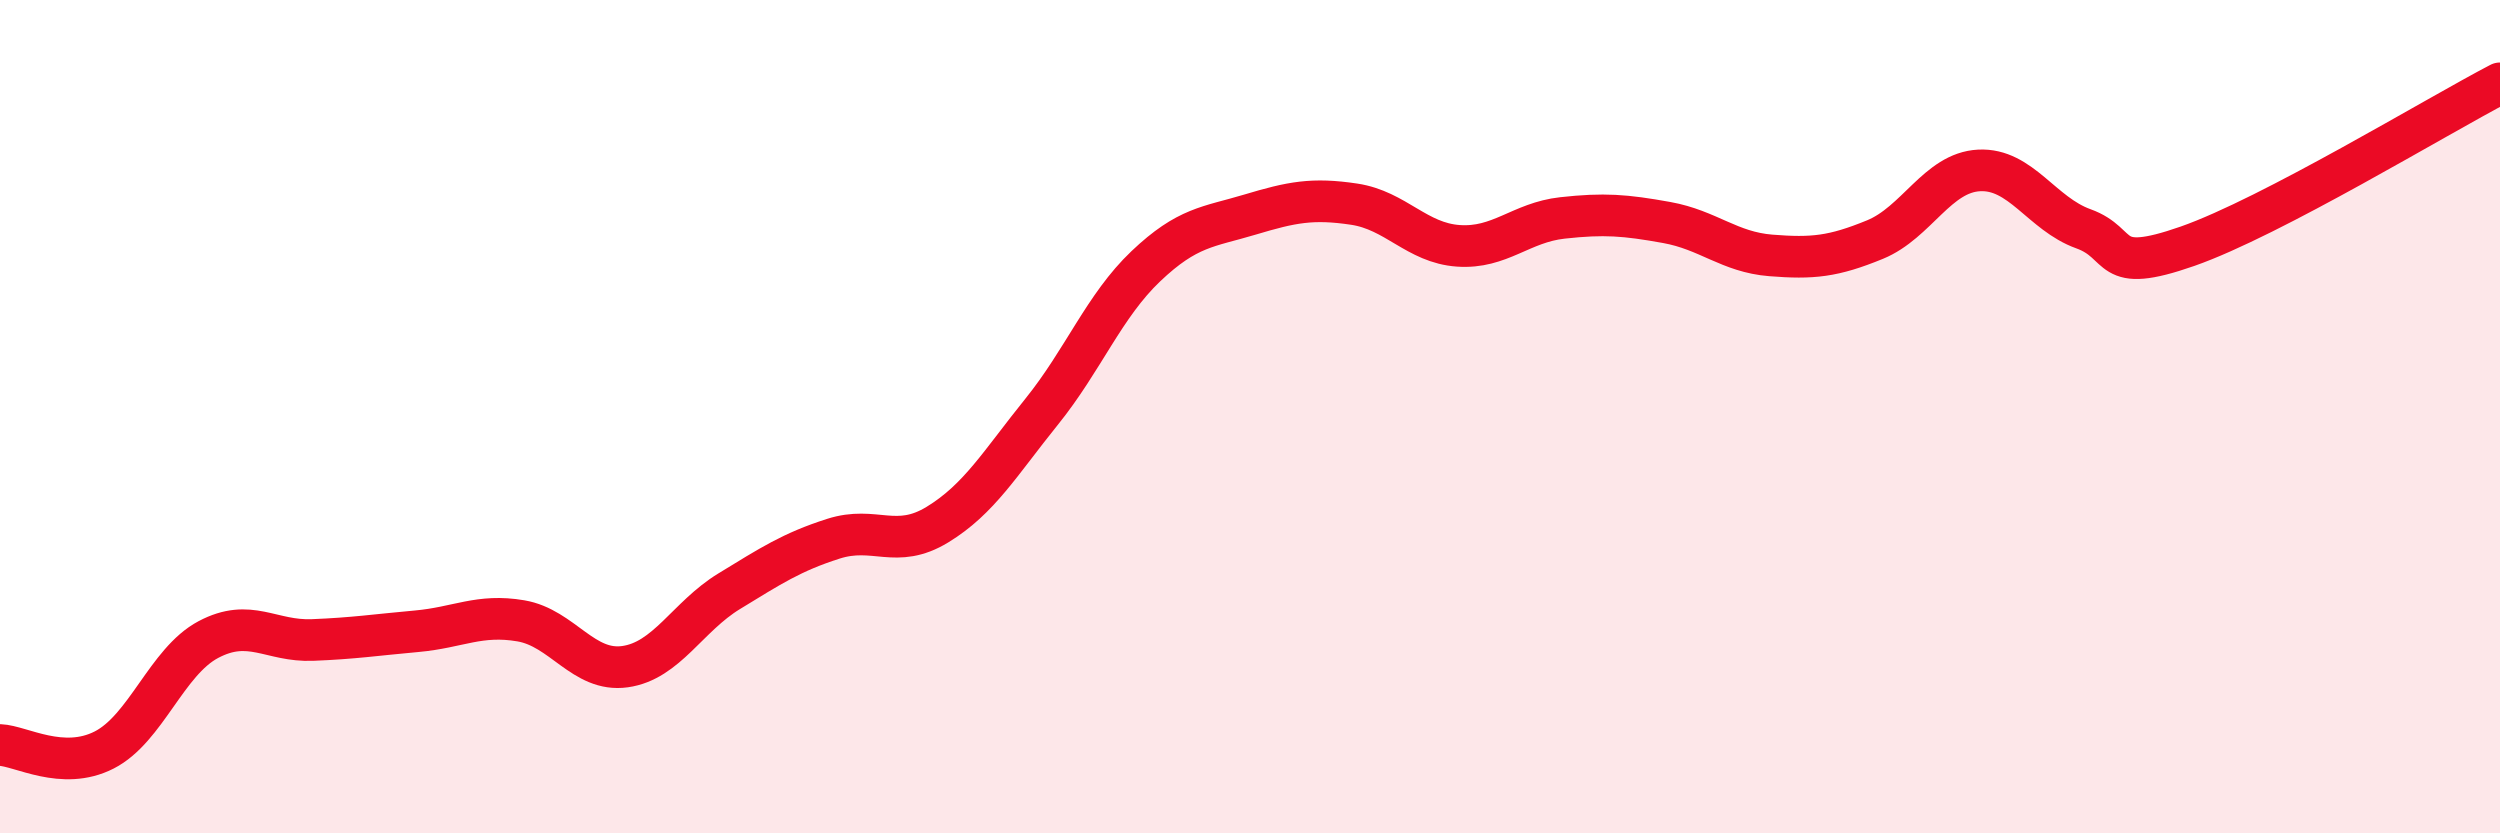 
    <svg width="60" height="20" viewBox="0 0 60 20" xmlns="http://www.w3.org/2000/svg">
      <path
        d="M 0,17.88 C 0.5,17.9 1.5,18.51 2.5,18 C 3.5,17.49 4,15.88 5,15.35 C 6,14.82 6.5,15.4 7.5,15.36 C 8.5,15.32 9,15.24 10,15.15 C 11,15.06 11.5,14.73 12.5,14.9 C 13.5,15.07 14,16.14 15,16 C 16,15.86 16.5,14.8 17.5,14.19 C 18.5,13.58 19,13.25 20,12.93 C 21,12.61 21.5,13.2 22.5,12.59 C 23.5,11.98 24,11.12 25,9.88 C 26,8.64 26.5,7.34 27.5,6.39 C 28.5,5.44 29,5.45 30,5.15 C 31,4.85 31.5,4.75 32.5,4.9 C 33.5,5.05 34,5.83 35,5.9 C 36,5.97 36.5,5.34 37.5,5.23 C 38.5,5.12 39,5.16 40,5.34 C 41,5.52 41.5,6.05 42.5,6.13 C 43.5,6.21 44,6.16 45,5.75 C 46,5.34 46.5,4.14 47.5,4.09 C 48.5,4.04 49,5.13 50,5.49 C 51,5.85 50.5,6.61 52.5,5.91 C 54.5,5.21 58.5,2.78 60,2L60 20L0 20Z"
        fill="#EB0A25"
        opacity="0.1"
        stroke-linecap="round"
        stroke-linejoin="round"
      />
      <path
        d="M 0,17.88 C 0.5,17.9 1.5,18.51 2.5,18 C 3.5,17.49 4,15.88 5,15.35 C 6,14.82 6.5,15.4 7.5,15.36 C 8.5,15.32 9,15.24 10,15.15 C 11,15.06 11.5,14.73 12.5,14.9 C 13.5,15.07 14,16.14 15,16 C 16,15.86 16.5,14.8 17.5,14.19 C 18.5,13.58 19,13.25 20,12.93 C 21,12.61 21.5,13.2 22.5,12.59 C 23.5,11.98 24,11.12 25,9.88 C 26,8.64 26.5,7.34 27.5,6.39 C 28.5,5.44 29,5.45 30,5.15 C 31,4.85 31.5,4.75 32.5,4.9 C 33.5,5.05 34,5.83 35,5.9 C 36,5.97 36.5,5.34 37.5,5.23 C 38.5,5.12 39,5.16 40,5.34 C 41,5.52 41.5,6.05 42.5,6.13 C 43.5,6.21 44,6.16 45,5.75 C 46,5.34 46.5,4.14 47.5,4.09 C 48.5,4.04 49,5.13 50,5.49 C 51,5.85 50.5,6.61 52.5,5.91 C 54.5,5.21 58.5,2.78 60,2"
        stroke="#EB0A25"
        stroke-width="1"
        fill="none"
        stroke-linecap="round"
        stroke-linejoin="round"
      />
    </svg>
  